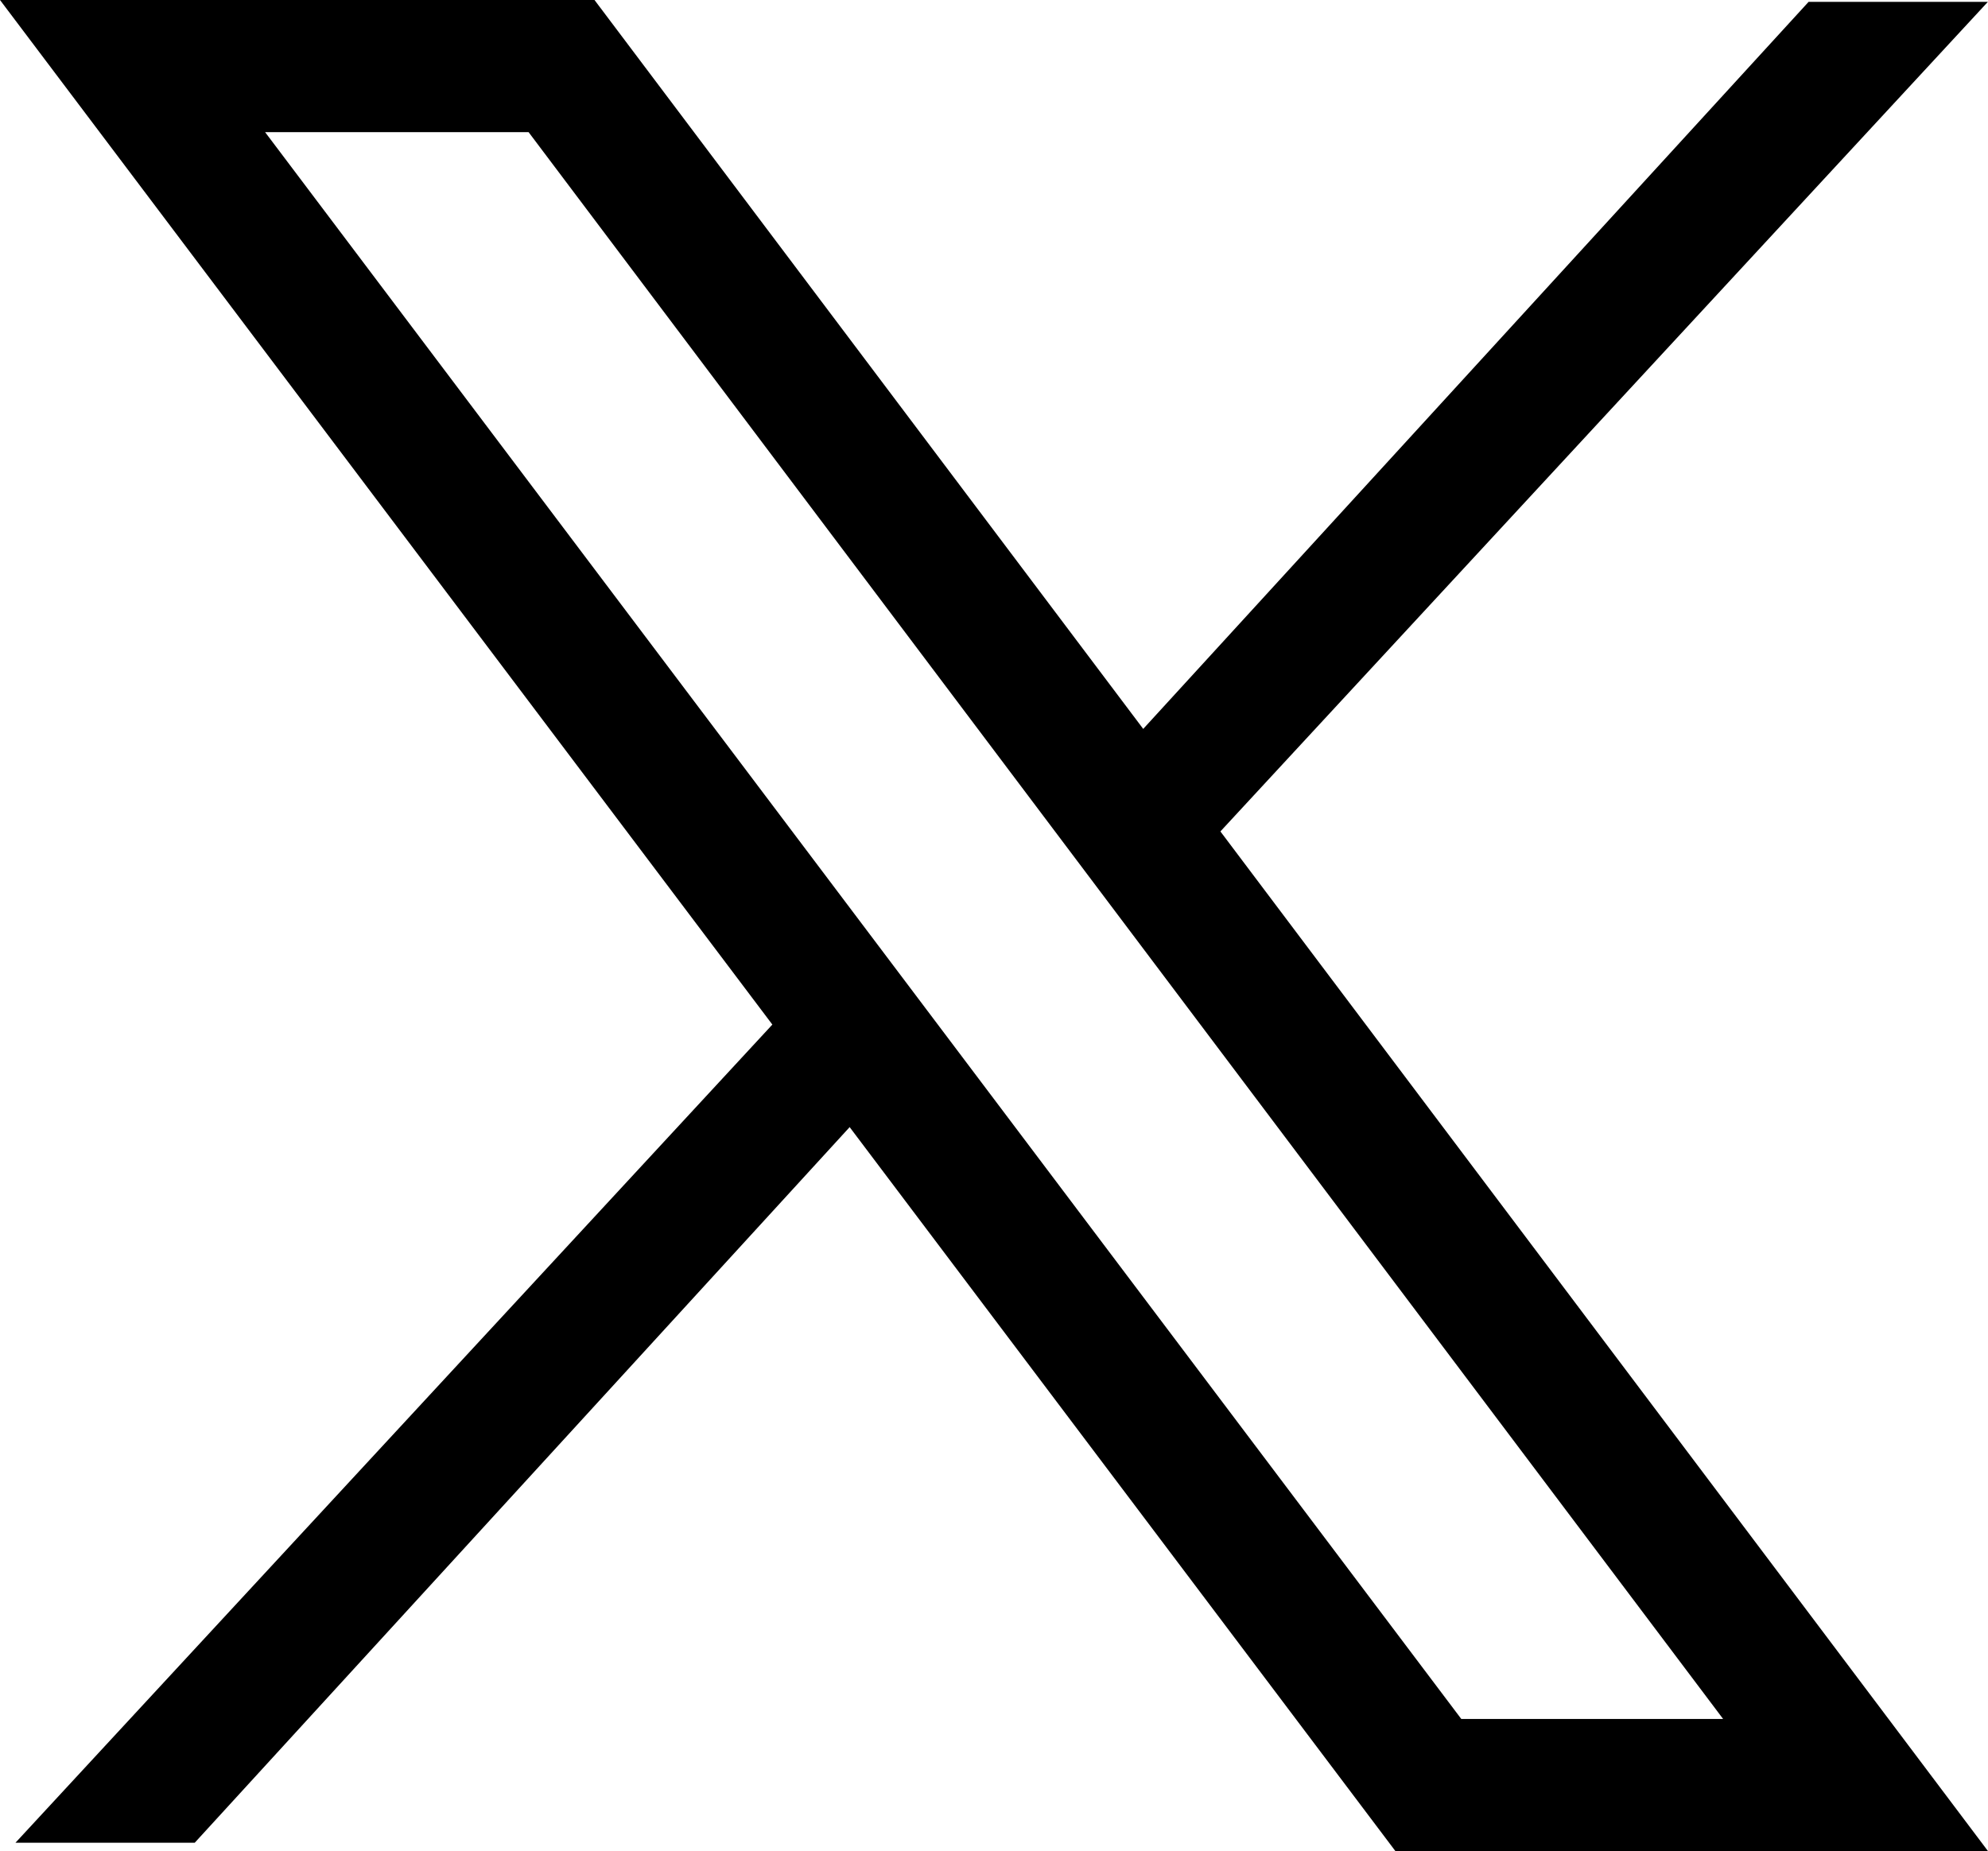 <svg xmlns="http://www.w3.org/2000/svg" width="451.315" height="420.29" viewBox="0 0 451.315 420.29">
  <g id="Group_1" data-name="Group 1" transform="translate(-746.147 51.867)">
    <g id="Path_1" data-name="Path 1" fill="none">
      <path d="M806.327-21.867l271.563,360.29h59.443L866.145-21.867Z" stroke="none"/>
      <path d="M 806.327 -21.867 L 1077.89 338.423 L 1137.333 338.423 L 866.145 -21.867 L 806.327 -21.867 M 746.147 -51.867 L 881.112 -51.867 L 1197.463 368.423 L 1062.935 368.423 L 746.147 -51.867 Z" stroke="none" fill="#000"/>
    </g>
    <path id="Path_2" data-name="Path 2" d="M749.659,366.52,928.787,172.868l19.643,20.906L790.357,366.52Z"/>
    <path id="Path_4" data-name="Path 4" d="M948.43,172.868,769.3,366.52l-19.643-20.906L907.732,172.868Z" transform="translate(249 -224.312)"/>
  </g>
</svg>
